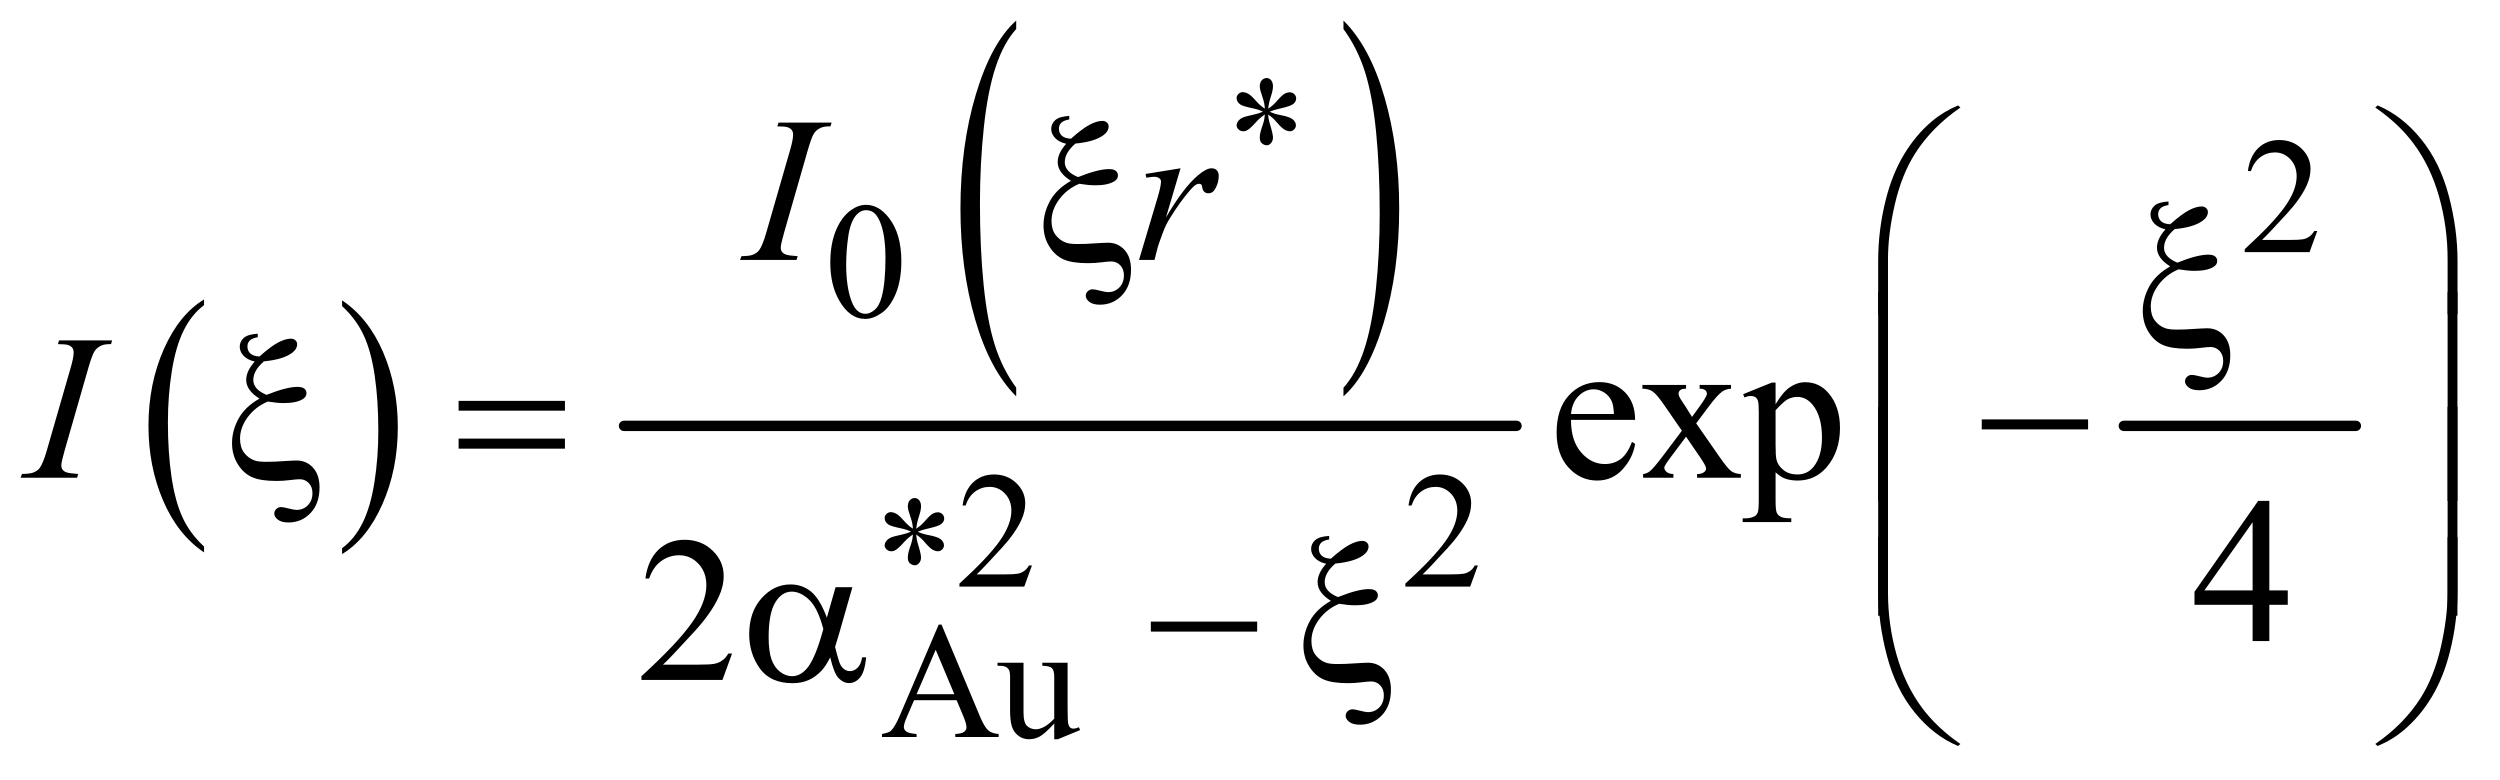 <?xml version="1.0" encoding="UTF-8"?>
<!DOCTYPE svg PUBLIC '-//W3C//DTD SVG 1.0//EN'
          'http://www.w3.org/TR/2001/REC-SVG-20010904/DTD/svg10.dtd'>
<svg stroke-dasharray="none" shape-rendering="auto" xmlns="http://www.w3.org/2000/svg" font-family="'Dialog'" text-rendering="auto" width="189" fill-opacity="1" color-interpolation="auto" color-rendering="auto" preserveAspectRatio="xMidYMid meet" font-size="12px" viewBox="0 0 189 59" fill="black" xmlns:xlink="http://www.w3.org/1999/xlink" stroke="black" image-rendering="auto" stroke-miterlimit="10" stroke-linecap="square" stroke-linejoin="miter" font-style="normal" stroke-width="1" height="59" stroke-dashoffset="0" font-weight="normal" stroke-opacity="1"
><!--Generated by the Batik Graphics2D SVG Generator--><defs id="genericDefs"
  /><g
  ><defs id="defs1"
    ><clipPath clipPathUnits="userSpaceOnUse" id="clipPath1"
      ><path d="M0.847 0.963 L120.53 0.963 L120.53 37.995 L0.847 37.995 L0.847 0.963 Z"
      /></clipPath
      ><clipPath clipPathUnits="userSpaceOnUse" id="clipPath2"
      ><path d="M27.051 30.754 L27.051 1213.886 L3850.793 1213.886 L3850.793 30.754 Z"
      /></clipPath
    ></defs
    ><g transform="scale(1.576,1.576) translate(-0.847,-0.963) matrix(0.031,0,0,0.031,0,0)"
    ><path d="M343.062 876.781 L343.062 885.797 Q302.406 858.516 279.742 805.703 Q257.078 752.891 257.078 690.125 Q257.078 624.828 280.914 571.18 Q304.75 517.531 343.062 494.438 L343.062 503.25 Q323.906 517.531 311.602 542.305 Q299.297 567.078 293.219 605.188 Q287.141 643.297 287.141 684.656 Q287.141 731.484 292.75 769.273 Q298.359 807.062 309.883 831.945 Q321.406 856.828 343.062 876.781 Z" stroke="none" clip-path="url(#clipPath2)"
    /></g
    ><g transform="matrix(0.049,0,0,0.049,-1.334,-1.517)"
    ><path d="M555.016 503.25 L555.016 494.438 Q595.656 521.516 618.32 574.32 Q640.984 627.125 640.984 689.906 Q640.984 755.203 617.156 808.953 Q593.328 862.703 555.016 885.797 L555.016 876.781 Q574.328 862.5 586.633 837.727 Q598.938 812.953 604.93 774.945 Q610.922 736.938 610.922 695.375 Q610.922 648.75 605.398 610.852 Q599.875 572.953 588.266 548.078 Q576.656 523.203 555.016 503.25 Z" stroke="none" clip-path="url(#clipPath2)"
    /></g
    ><g transform="matrix(0.049,0,0,0.049,-1.334,-1.517)"
    ><path d="M1595.062 629.109 L1595.062 642.484 Q1554.406 602.047 1531.742 523.82 Q1509.078 445.594 1509.078 352.594 Q1509.078 255.859 1532.914 176.391 Q1556.75 96.922 1595.062 62.703 L1595.062 75.766 Q1575.906 96.922 1563.602 133.625 Q1551.297 170.328 1545.219 226.781 Q1539.141 283.234 1539.141 344.5 Q1539.141 413.859 1544.75 469.852 Q1550.359 525.844 1561.883 562.703 Q1573.406 599.562 1595.062 629.109 Z" stroke="none" clip-path="url(#clipPath2)"
    /></g
    ><g transform="matrix(0.049,0,0,0.049,-1.334,-1.517)"
    ><path d="M2100.016 75.766 L2100.016 62.703 Q2140.656 102.828 2163.32 181.055 Q2185.984 259.281 2185.984 352.281 Q2185.984 449.016 2162.156 528.641 Q2138.328 608.266 2100.016 642.484 L2100.016 629.109 Q2119.328 607.953 2131.633 571.25 Q2143.938 534.547 2149.93 478.25 Q2155.922 421.953 2155.922 360.375 Q2155.922 291.312 2150.398 235.172 Q2144.875 179.031 2133.266 142.172 Q2121.656 105.312 2100.016 75.766 Z" stroke="none" clip-path="url(#clipPath2)"
    /></g
    ><g stroke-width="16" transform="matrix(0.049,0,0,0.049,-1.334,-1.517)" stroke-linejoin="round" stroke-linecap="round"
    ><line y2="688" fill="none" x1="990" clip-path="url(#clipPath2)" x2="2367" y1="688"
    /></g
    ><g stroke-width="16" transform="matrix(0.049,0,0,0.049,-1.334,-1.517)" stroke-linejoin="round" stroke-linecap="round"
    ><line y2="688" fill="none" x1="3304" clip-path="url(#clipPath2)" x2="3662" y1="688"
    /></g
    ><g transform="matrix(0.049,0,0,0.049,-1.334,-1.517)"
    ><path d="M3602.375 387.375 L3590.5 420 L3490.5 420 L3490.5 415.375 Q3534.625 375.125 3552.625 349.625 Q3570.625 324.125 3570.625 303 Q3570.625 286.875 3560.75 276.5 Q3550.875 266.125 3537.125 266.125 Q3524.625 266.125 3514.688 273.438 Q3504.75 280.75 3500 294.875 L3495.375 294.875 Q3498.5 271.75 3511.438 259.375 Q3524.375 247 3543.75 247 Q3564.375 247 3578.188 260.25 Q3592 273.5 3592 291.5 Q3592 304.375 3586 317.25 Q3576.75 337.5 3556 360.125 Q3524.875 394.125 3517.125 401.125 L3561.375 401.125 Q3574.875 401.125 3580.312 400.125 Q3585.75 399.125 3590.125 396.062 Q3594.5 393 3597.75 387.375 L3602.375 387.375 Z" stroke="none" clip-path="url(#clipPath2)"
    /></g
    ><g transform="matrix(0.049,0,0,0.049,-1.334,-1.517)"
    ><path d="M1308.25 436.25 Q1308.25 407.25 1317 386.312 Q1325.75 365.375 1340.25 355.125 Q1351.5 347 1363.5 347 Q1383 347 1398.5 366.875 Q1417.875 391.5 1417.875 433.625 Q1417.875 463.125 1409.375 483.75 Q1400.875 504.375 1387.688 513.688 Q1374.5 523 1362.25 523 Q1338 523 1321.875 494.375 Q1308.25 470.25 1308.25 436.25 ZM1332.75 439.375 Q1332.75 474.375 1341.375 496.5 Q1348.5 515.125 1362.625 515.125 Q1369.375 515.125 1376.625 509.062 Q1383.875 503 1387.625 488.75 Q1393.375 467.25 1393.375 428.125 Q1393.375 399.125 1387.375 379.75 Q1382.875 365.375 1375.75 359.375 Q1370.625 355.25 1363.375 355.25 Q1354.875 355.25 1348.25 362.875 Q1339.25 373.25 1336 395.5 Q1332.75 417.75 1332.75 439.375 Z" stroke="none" clip-path="url(#clipPath2)"
    /></g
    ><g transform="matrix(0.049,0,0,0.049,-1.334,-1.517)"
    ><path d="M1619.375 903.375 L1607.5 936 L1507.5 936 L1507.5 931.375 Q1551.625 891.125 1569.625 865.625 Q1587.625 840.125 1587.625 819 Q1587.625 802.875 1577.75 792.5 Q1567.875 782.125 1554.125 782.125 Q1541.625 782.125 1531.688 789.438 Q1521.75 796.75 1517 810.875 L1512.375 810.875 Q1515.5 787.75 1528.438 775.375 Q1541.375 763 1560.75 763 Q1581.375 763 1595.188 776.25 Q1609 789.5 1609 807.5 Q1609 820.375 1603 833.25 Q1593.75 853.5 1573 876.125 Q1541.875 910.125 1534.125 917.125 L1578.375 917.125 Q1591.875 917.125 1597.312 916.125 Q1602.75 915.125 1607.125 912.062 Q1611.5 909 1614.75 903.375 L1619.375 903.375 ZM2307.375 903.375 L2295.5 936 L2195.5 936 L2195.5 931.375 Q2239.625 891.125 2257.625 865.625 Q2275.625 840.125 2275.625 819 Q2275.625 802.875 2265.75 792.5 Q2255.875 782.125 2242.125 782.125 Q2229.625 782.125 2219.688 789.438 Q2209.75 796.75 2205 810.875 L2200.375 810.875 Q2203.5 787.75 2216.438 775.375 Q2229.375 763 2248.75 763 Q2269.375 763 2283.188 776.25 Q2297 789.5 2297 807.5 Q2297 820.375 2291 833.25 Q2281.75 853.5 2261 876.125 Q2229.875 910.125 2222.125 917.125 L2266.375 917.125 Q2279.875 917.125 2285.312 916.125 Q2290.75 915.125 2295.125 912.062 Q2299.5 909 2302.75 903.375 L2307.375 903.375 Z" stroke="none" clip-path="url(#clipPath2)"
    /></g
    ><g transform="matrix(0.049,0,0,0.049,-1.334,-1.517)"
    ><path d="M1503.125 1111.25 L1437.5 1111.25 L1426 1138 Q1421.75 1147.875 1421.75 1152.75 Q1421.75 1156.625 1425.438 1159.562 Q1429.125 1162.5 1441.375 1163.375 L1441.375 1168 L1388 1168 L1388 1163.375 Q1398.625 1161.5 1401.75 1158.5 Q1408.125 1152.5 1415.875 1134.125 L1475.5 994.625 L1479.875 994.625 L1538.875 1135.625 Q1546 1152.625 1551.812 1157.688 Q1557.625 1162.75 1568 1163.375 L1568 1168 L1501.125 1168 L1501.125 1163.375 Q1511.25 1162.875 1514.812 1160 Q1518.375 1157.125 1518.375 1153 Q1518.375 1147.5 1513.375 1135.625 L1503.125 1111.25 ZM1499.625 1102 L1470.875 1033.5 L1441.375 1102 L1499.625 1102 ZM1674.375 1053.5 L1674.375 1122.875 Q1674.375 1142.75 1675.312 1147.188 Q1676.25 1151.625 1678.312 1153.375 Q1680.375 1155.125 1683.125 1155.125 Q1687 1155.125 1691.875 1153 L1693.625 1157.375 L1659.375 1171.5 L1653.75 1171.5 L1653.75 1147.25 Q1639 1163.25 1631.25 1167.375 Q1623.5 1171.5 1614.875 1171.5 Q1605.25 1171.5 1598.188 1165.938 Q1591.125 1160.375 1588.375 1151.625 Q1585.625 1142.875 1585.625 1126.875 L1585.625 1075.75 Q1585.625 1067.625 1583.875 1064.5 Q1582.125 1061.375 1578.688 1059.688 Q1575.25 1058 1566.25 1058.125 L1566.25 1053.5 L1606.375 1053.5 L1606.375 1130.125 Q1606.375 1146.125 1611.938 1151.125 Q1617.5 1156.125 1625.375 1156.125 Q1630.75 1156.125 1637.562 1152.75 Q1644.375 1149.375 1653.75 1139.875 L1653.75 1075 Q1653.75 1065.25 1650.188 1061.812 Q1646.625 1058.375 1635.375 1058.125 L1635.375 1053.5 L1674.375 1053.5 Z" stroke="none" clip-path="url(#clipPath2)"
    /></g
    ><g transform="matrix(0.049,0,0,0.049,-1.334,-1.517)"
    ><path d="M2451.062 678.781 Q2450.906 710.656 2466.531 728.781 Q2482.156 746.906 2503.25 746.906 Q2517.312 746.906 2527.703 739.172 Q2538.094 731.438 2545.125 712.688 L2549.969 715.812 Q2546.688 737.219 2530.906 754.797 Q2515.125 772.375 2491.375 772.375 Q2465.594 772.375 2447.234 752.297 Q2428.875 732.219 2428.875 698.312 Q2428.875 661.594 2447.703 641.047 Q2466.531 620.5 2494.969 620.5 Q2519.031 620.5 2534.5 636.359 Q2549.969 652.219 2549.969 678.781 L2451.062 678.781 ZM2451.062 669.719 L2517.312 669.719 Q2516.531 655.969 2514.031 650.344 Q2510.125 641.594 2502.391 636.594 Q2494.656 631.594 2486.219 631.594 Q2473.25 631.594 2463.016 641.672 Q2452.781 651.75 2451.062 669.719 ZM2561.219 624.875 L2628.562 624.875 L2628.562 630.656 Q2622.156 630.656 2619.578 632.844 Q2617 635.031 2617 638.625 Q2617 642.375 2622.469 650.188 Q2624.188 652.688 2627.625 658 L2637.781 674.25 L2649.5 658 Q2660.75 642.531 2660.75 638.469 Q2660.75 635.188 2658.094 632.922 Q2655.438 630.656 2649.5 630.656 L2649.5 624.875 L2697.938 624.875 L2697.938 630.656 Q2690.281 631.125 2684.656 634.875 Q2677 640.188 2663.719 658 L2644.188 684.094 L2679.812 735.344 Q2692.938 754.25 2698.562 758.078 Q2704.188 761.906 2713.094 762.375 L2713.094 768 L2645.594 768 L2645.594 762.375 Q2652.625 762.375 2656.531 759.25 Q2659.5 757.062 2659.5 753.469 Q2659.5 749.875 2649.5 735.344 L2628.562 704.719 L2605.594 735.344 Q2594.969 749.562 2594.969 752.219 Q2594.969 755.969 2598.484 759.016 Q2602 762.062 2609.031 762.375 L2609.031 768 L2562.312 768 L2562.312 762.375 Q2567.938 761.594 2572.156 758.469 Q2578.094 753.938 2592.156 735.344 L2622.156 695.5 L2594.969 656.125 Q2583.406 639.25 2577.078 634.953 Q2570.75 630.656 2561.219 630.656 L2561.219 624.875 ZM2716.688 639.094 L2760.75 621.281 L2766.688 621.281 L2766.688 654.719 Q2777.781 635.812 2788.953 628.234 Q2800.125 620.656 2812.469 620.656 Q2834.031 620.656 2848.406 637.531 Q2866.062 658.156 2866.062 691.281 Q2866.062 728.312 2844.812 752.531 Q2827.312 772.375 2800.75 772.375 Q2789.188 772.375 2780.75 769.094 Q2774.5 766.75 2766.688 759.719 L2766.688 803.312 Q2766.688 818 2768.484 821.984 Q2770.281 825.969 2774.734 828.312 Q2779.188 830.656 2790.906 830.656 L2790.906 836.438 L2715.906 836.438 L2715.906 830.656 L2719.812 830.656 Q2728.406 830.812 2734.5 827.375 Q2737.469 825.656 2739.109 821.828 Q2740.75 818 2740.75 802.375 L2740.75 667.062 Q2740.75 653.156 2739.5 649.406 Q2738.25 645.656 2735.516 643.781 Q2732.781 641.906 2728.094 641.906 Q2724.344 641.906 2718.562 644.094 L2716.688 639.094 ZM2766.688 663.938 L2766.688 717.375 Q2766.688 734.719 2768.094 740.188 Q2770.281 749.25 2778.797 756.125 Q2787.312 763 2800.281 763 Q2815.906 763 2825.594 750.812 Q2838.25 734.875 2838.25 705.969 Q2838.25 673.156 2823.875 655.5 Q2813.875 643.312 2800.125 643.312 Q2792.625 643.312 2785.281 647.062 Q2779.656 649.875 2766.688 663.938 Z" stroke="none" clip-path="url(#clipPath2)"
    /></g
    ><g transform="matrix(0.049,0,0,0.049,-1.334,-1.517)"
    ><path d="M3556.906 941.875 L3556.906 964.062 L3528.469 964.062 L3528.469 1020 L3502.688 1020 L3502.688 964.062 L3413 964.062 L3413 944.062 L3511.281 803.75 L3528.469 803.75 L3528.469 941.875 L3556.906 941.875 ZM3502.688 941.875 L3502.688 836.719 L3428.312 941.875 L3502.688 941.875 Z" stroke="none" clip-path="url(#clipPath2)"
    /></g
    ><g transform="matrix(0.049,0,0,0.049,-1.334,-1.517)"
    ><path d="M1156.719 1039.219 L1141.875 1080 L1016.875 1080 L1016.875 1074.219 Q1072.031 1023.906 1094.531 992.031 Q1117.031 960.156 1117.031 933.75 Q1117.031 913.594 1104.688 900.625 Q1092.344 887.656 1075.156 887.656 Q1059.531 887.656 1047.109 896.797 Q1034.688 905.938 1028.75 923.594 L1022.969 923.594 Q1026.875 894.688 1043.047 879.219 Q1059.219 863.75 1083.438 863.75 Q1109.219 863.75 1126.484 880.312 Q1143.75 896.875 1143.75 919.375 Q1143.75 935.469 1136.25 951.562 Q1124.688 976.875 1098.75 1005.156 Q1059.844 1047.656 1050.156 1056.406 L1105.469 1056.406 Q1122.344 1056.406 1129.141 1055.156 Q1135.938 1053.906 1141.406 1050.078 Q1146.875 1046.25 1150.938 1039.219 L1156.719 1039.219 Z" stroke="none" clip-path="url(#clipPath2)"
    /></g
    ><g transform="matrix(0.049,0,0,0.049,-1.334,-1.517)"
    ><path d="M1257.906 426.219 L1256.188 432 L1169 432 L1171.188 426.219 Q1184.312 425.906 1188.531 424.031 Q1195.406 421.375 1198.688 416.688 Q1203.844 409.344 1209.312 390.438 L1246.188 262.625 Q1250.875 246.688 1250.875 238.562 Q1250.875 234.5 1248.844 231.688 Q1246.812 228.875 1242.672 227.391 Q1238.531 225.906 1226.5 225.906 L1228.375 220.125 L1310.25 220.125 L1308.531 225.906 Q1298.531 225.75 1293.688 228.094 Q1286.656 231.219 1282.984 237 Q1279.312 242.781 1273.531 262.625 L1236.812 390.438 Q1231.812 408.094 1231.812 412.938 Q1231.812 416.844 1233.766 419.578 Q1235.719 422.312 1240.016 423.797 Q1244.312 425.281 1257.906 426.219 ZM1794.719 299.344 L1848.625 290.594 L1826.125 366.531 Q1853.469 319.812 1875.812 301.219 Q1888.469 290.594 1896.438 290.594 Q1901.594 290.594 1904.562 293.641 Q1907.531 296.688 1907.531 302.469 Q1907.531 312.781 1902.219 322.156 Q1898.469 329.188 1891.438 329.188 Q1887.844 329.188 1885.266 326.844 Q1882.688 324.5 1882.062 319.656 Q1881.75 316.688 1880.656 315.75 Q1879.406 314.5 1877.688 314.5 Q1875.031 314.5 1872.688 315.75 Q1868.625 317.938 1860.344 327.938 Q1847.375 343.25 1832.219 367.625 Q1825.656 377.938 1820.969 390.906 Q1814.406 408.719 1813.469 412.312 L1808.469 432 L1784.562 432 L1813.469 334.969 Q1818.469 318.094 1818.469 310.906 Q1818.469 308.094 1816.125 306.219 Q1813 303.719 1807.844 303.719 Q1804.562 303.719 1795.812 305.125 L1794.719 299.344 Z" stroke="none" clip-path="url(#clipPath2)"
    /></g
    ><g transform="matrix(0.049,0,0,0.049,-1.334,-1.517)"
    ><path d="M147.906 762.219 L146.188 768 L59 768 L61.188 762.219 Q74.312 761.906 78.531 760.031 Q85.406 757.375 88.688 752.688 Q93.844 745.344 99.312 726.438 L136.188 598.625 Q140.875 582.688 140.875 574.562 Q140.875 570.5 138.844 567.688 Q136.812 564.875 132.672 563.391 Q128.531 561.906 116.5 561.906 L118.375 556.125 L200.25 556.125 L198.531 561.906 Q188.531 561.75 183.688 564.094 Q176.656 567.219 172.984 573 Q169.312 578.781 163.531 598.625 L126.812 726.438 Q121.812 744.094 121.812 748.938 Q121.812 752.844 123.766 755.578 Q125.719 758.312 130.016 759.797 Q134.312 761.281 147.906 762.219 Z" stroke="none" clip-path="url(#clipPath2)"
    /></g
    ><g transform="matrix(0.049,0,0,0.049,-1.334,-1.517)"
    ><path d="M1978.75 198.625 Q1978.25 190 1975.25 181.5 Q1970.875 169.125 1970.875 164.625 Q1970.875 158.125 1974 154.75 Q1977.125 151.375 1981.625 151.375 Q1985.5 151.375 1988.375 154.75 Q1991.25 158.125 1991.25 164.5 Q1991.25 170 1987.938 180.062 Q1984.625 190.125 1983.875 198.625 Q1990.75 194.25 1996.25 188 Q2004.75 178.125 2008.875 175.75 Q2013 173.375 2017.25 173.375 Q2021.25 173.375 2024.125 176.188 Q2027 179 2027 182.875 Q2027 187.5 2022.875 191.125 Q2018.75 194.75 2002.25 198.375 Q1992.625 200.5 1986.25 203.25 Q1992.75 206.625 2002.125 208.375 Q2017.25 211.125 2021.938 215.25 Q2026.625 219.375 2026.625 224.25 Q2026.625 228 2023.812 230.75 Q2021 233.5 2017.25 233.5 Q2013.5 233.5 2008.938 230.875 Q2004.375 228.25 1996.625 219.125 Q1991.5 213 1983.875 207.625 Q1984.125 214.75 1986.75 223.125 Q1991.25 237.875 1991.25 243.125 Q1991.25 248.25 1988.25 251.688 Q1985.25 255.125 1981.875 255.125 Q1977.25 255.125 1973.5 251.5 Q1970.875 248.875 1970.875 243.125 Q1970.875 237.125 1973.75 228.688 Q1976.625 220.25 1977.375 217.062 Q1978.125 213.875 1978.75 207.625 Q1971.375 212.5 1965.875 218.5 Q1956.75 228.75 1952.125 231.5 Q1948.875 233.5 1945.375 233.5 Q1941.125 233.5 1938.125 230.625 Q1935.125 227.75 1935.125 224.25 Q1935.125 221.125 1937.688 217.688 Q1940.25 214.25 1945.375 212 Q1948.75 210.5 1960.75 208 Q1968.5 206.375 1975.875 203.25 Q1969.125 199.875 1959.75 198 Q1944.375 194.75 1940.75 192.125 Q1935.125 188 1935.125 182.125 Q1935.125 178.75 1937.938 175.938 Q1940.75 173.125 1944.5 173.125 Q1948.625 173.125 1953.25 175.75 Q1957.875 178.375 1964.75 186.312 Q1971.625 194.25 1978.75 198.625 Z" stroke="none" clip-path="url(#clipPath2)"
    /></g
    ><g transform="matrix(0.049,0,0,0.049,-1.334,-1.517)"
    ><path d="M1435.75 846.625 Q1435.25 838 1432.25 829.5 Q1427.875 817.125 1427.875 812.625 Q1427.875 806.125 1431 802.75 Q1434.125 799.375 1438.625 799.375 Q1442.5 799.375 1445.375 802.75 Q1448.25 806.125 1448.25 812.5 Q1448.25 818 1444.938 828.062 Q1441.625 838.125 1440.875 846.625 Q1447.75 842.25 1453.25 836 Q1461.75 826.125 1465.875 823.75 Q1470 821.375 1474.25 821.375 Q1478.25 821.375 1481.125 824.188 Q1484 827 1484 830.875 Q1484 835.5 1479.875 839.125 Q1475.75 842.75 1459.25 846.375 Q1449.625 848.5 1443.25 851.25 Q1449.75 854.625 1459.125 856.375 Q1474.25 859.125 1478.938 863.25 Q1483.625 867.375 1483.625 872.25 Q1483.625 876 1480.812 878.75 Q1478 881.5 1474.25 881.5 Q1470.5 881.5 1465.938 878.875 Q1461.375 876.25 1453.625 867.125 Q1448.5 861 1440.875 855.625 Q1441.125 862.75 1443.75 871.125 Q1448.25 885.875 1448.25 891.125 Q1448.25 896.25 1445.25 899.688 Q1442.25 903.125 1438.875 903.125 Q1434.25 903.125 1430.5 899.5 Q1427.875 896.875 1427.875 891.125 Q1427.875 885.125 1430.75 876.688 Q1433.625 868.25 1434.375 865.062 Q1435.125 861.875 1435.75 855.625 Q1428.375 860.5 1422.875 866.5 Q1413.75 876.75 1409.125 879.5 Q1405.875 881.5 1402.375 881.5 Q1398.125 881.5 1395.125 878.625 Q1392.125 875.75 1392.125 872.25 Q1392.125 869.125 1394.688 865.688 Q1397.25 862.25 1402.375 860 Q1405.75 858.5 1417.75 856 Q1425.5 854.375 1432.875 851.25 Q1426.125 847.875 1416.75 846 Q1401.375 842.75 1397.75 840.125 Q1392.125 836 1392.125 830.125 Q1392.125 826.75 1394.938 823.938 Q1397.75 821.125 1401.5 821.125 Q1405.625 821.125 1410.25 823.75 Q1414.875 826.375 1421.75 834.312 Q1428.625 842.25 1435.75 846.625 Z" stroke="none" clip-path="url(#clipPath2)"
    /></g
    ><g transform="matrix(0.049,0,0,0.049,-1.334,-1.517)"
    ><path d="M1676.906 209.812 L1676.906 215.281 Q1667.844 216.844 1664.406 220.516 Q1660.969 224.188 1660.969 229.5 Q1660.969 236.062 1665.422 240.281 Q1669.875 244.5 1679.562 244.969 Q1697.062 229.344 1708.312 223.406 Q1719.562 217.469 1728.156 217.469 Q1732.219 217.469 1734.953 219.969 Q1737.688 222.469 1737.688 225.906 Q1737.688 233.719 1729.25 239.812 Q1715.656 249.656 1686.438 252.469 Q1670.031 266.531 1670.031 281.219 Q1670.031 295.75 1690.5 304.188 Q1706.125 297.938 1718 294.891 Q1729.875 291.844 1738.156 291.844 Q1745.5 291.844 1748.781 294.578 Q1752.062 297.312 1752.062 301.688 Q1752.062 307.156 1746.594 310.594 Q1736.75 316.844 1717.219 316.844 Q1711.594 316.844 1705.344 316.219 Q1699.094 315.594 1692.375 314.5 Q1673.156 322.625 1661.359 338.641 Q1649.562 354.656 1649.562 371.844 Q1649.562 385.125 1655.891 393.484 Q1662.219 401.844 1671.75 405.281 Q1677.531 407.469 1689.719 407.469 Q1702.219 407.469 1714.562 406.531 Q1731.438 405.438 1736.75 405.438 Q1751.906 405.438 1762.062 416.375 Q1772.219 427.469 1772.219 447 Q1772.219 471.844 1758.391 486.453 Q1744.562 501.062 1724.25 501.062 Q1713.469 501.062 1707.922 496.688 Q1702.375 492.312 1702.375 487.312 Q1702.375 483.25 1705.5 480.281 Q1708.625 477.312 1713 477.312 Q1716.281 477.312 1724.719 479.5 Q1733.156 481.688 1736.75 481.688 Q1747.062 481.688 1754.172 474.5 Q1761.281 467.312 1761.281 455.75 Q1761.281 446.062 1755.578 440.203 Q1749.875 434.344 1741.75 434.344 Q1737.219 434.344 1726.672 435.672 Q1716.125 437 1705.812 437 Q1681.125 437 1667.922 431.062 Q1654.719 425.125 1645.969 410.906 Q1637.219 396.688 1637.219 378.719 Q1637.219 359.344 1647.219 340.984 Q1657.219 322.625 1679.562 309.969 Q1659.094 297.312 1659.094 281.062 Q1659.094 267.469 1672.219 252.781 Q1660.812 250.125 1654.953 243.719 Q1649.094 237.312 1649.094 229.969 Q1649.094 222 1655.266 216.375 Q1661.438 210.75 1676.906 209.812 Z" stroke="none" clip-path="url(#clipPath2)"
    /></g
    ><g transform="matrix(0.049,0,0,0.049,-1.334,-1.517)"
    ><path d="M2924.969 515.938 L2924.969 433.75 Q2924.969 385.625 2936.688 339.219 Q2946.688 299.375 2964.891 269.219 Q2983.094 239.062 3007.469 218.438 Q3025.281 203.281 3048.25 193.594 L3051.844 196.875 Q3007.781 227.188 2981.844 267.969 Q2961.219 300.625 2950.672 346.25 Q2940.125 391.875 2940.125 430.625 L2940.125 515.938 L2924.969 515.938 ZM3818.844 515.938 L3803.531 515.938 L3803.531 430.625 Q3803.531 381.25 3790.406 334.531 Q3777.281 287.812 3751.031 252.5 Q3728.375 221.875 3691.969 196.875 L3695.562 193.594 Q3733.219 209.375 3762.516 245.469 Q3791.812 281.562 3805.328 332.891 Q3818.844 384.219 3818.844 433.75 L3818.844 515.938 Z" stroke="none" clip-path="url(#clipPath2)"
    /></g
    ><g transform="matrix(0.049,0,0,0.049,-1.334,-1.517)"
    ><path d="M3372.906 341.812 L3372.906 347.281 Q3363.844 348.844 3360.406 352.516 Q3356.969 356.188 3356.969 361.5 Q3356.969 368.062 3361.422 372.281 Q3365.875 376.5 3375.562 376.969 Q3393.062 361.344 3404.312 355.406 Q3415.562 349.469 3424.156 349.469 Q3428.219 349.469 3430.953 351.969 Q3433.688 354.469 3433.688 357.906 Q3433.688 365.719 3425.25 371.812 Q3411.656 381.656 3382.438 384.469 Q3366.031 398.531 3366.031 413.219 Q3366.031 427.75 3386.5 436.188 Q3402.125 429.938 3414 426.891 Q3425.875 423.844 3434.156 423.844 Q3441.5 423.844 3444.781 426.578 Q3448.062 429.312 3448.062 433.688 Q3448.062 439.156 3442.594 442.594 Q3432.75 448.844 3413.219 448.844 Q3407.594 448.844 3401.344 448.219 Q3395.094 447.594 3388.375 446.5 Q3369.156 454.625 3357.359 470.641 Q3345.562 486.656 3345.562 503.844 Q3345.562 517.125 3351.891 525.484 Q3358.219 533.844 3367.75 537.281 Q3373.531 539.469 3385.719 539.469 Q3398.219 539.469 3410.562 538.531 Q3427.438 537.438 3432.75 537.438 Q3447.906 537.438 3458.062 548.375 Q3468.219 559.469 3468.219 579 Q3468.219 603.844 3454.391 618.453 Q3440.562 633.062 3420.25 633.062 Q3409.469 633.062 3403.922 628.688 Q3398.375 624.312 3398.375 619.312 Q3398.375 615.25 3401.5 612.281 Q3404.625 609.312 3409 609.312 Q3412.281 609.312 3420.719 611.5 Q3429.156 613.688 3432.75 613.688 Q3443.062 613.688 3450.172 606.5 Q3457.281 599.312 3457.281 587.75 Q3457.281 578.062 3451.578 572.203 Q3445.875 566.344 3437.75 566.344 Q3433.219 566.344 3422.672 567.672 Q3412.125 569 3401.812 569 Q3377.125 569 3363.922 563.062 Q3350.719 557.125 3341.969 542.906 Q3333.219 528.688 3333.219 510.719 Q3333.219 491.344 3343.219 472.984 Q3353.219 454.625 3375.562 441.969 Q3355.094 429.312 3355.094 413.062 Q3355.094 399.469 3368.219 384.781 Q3356.812 382.125 3350.953 375.719 Q3345.094 369.312 3345.094 361.969 Q3345.094 354 3351.266 348.375 Q3357.438 342.75 3372.906 341.812 Z" stroke="none" clip-path="url(#clipPath2)"
    /></g
    ><g transform="matrix(0.049,0,0,0.049,-1.334,-1.517)"
    ><path d="M424.906 545.812 L424.906 551.281 Q415.844 552.844 412.406 556.516 Q408.969 560.188 408.969 565.5 Q408.969 572.062 413.422 576.281 Q417.875 580.5 427.562 580.969 Q445.062 565.344 456.312 559.406 Q467.562 553.469 476.156 553.469 Q480.219 553.469 482.953 555.969 Q485.688 558.469 485.688 561.906 Q485.688 569.719 477.25 575.812 Q463.656 585.656 434.438 588.469 Q418.031 602.531 418.031 617.219 Q418.031 631.75 438.5 640.188 Q454.125 633.938 466 630.891 Q477.875 627.844 486.156 627.844 Q493.5 627.844 496.781 630.578 Q500.062 633.312 500.062 637.688 Q500.062 643.156 494.594 646.594 Q484.75 652.844 465.219 652.844 Q459.594 652.844 453.344 652.219 Q447.094 651.594 440.375 650.5 Q421.156 658.625 409.359 674.641 Q397.562 690.656 397.562 707.844 Q397.562 721.125 403.891 729.484 Q410.219 737.844 419.75 741.281 Q425.531 743.469 437.719 743.469 Q450.219 743.469 462.562 742.531 Q479.438 741.438 484.75 741.438 Q499.906 741.438 510.062 752.375 Q520.219 763.469 520.219 783 Q520.219 807.844 506.391 822.453 Q492.562 837.062 472.25 837.062 Q461.469 837.062 455.922 832.688 Q450.375 828.312 450.375 823.312 Q450.375 819.25 453.5 816.281 Q456.625 813.312 461 813.312 Q464.281 813.312 472.719 815.5 Q481.156 817.688 484.75 817.688 Q495.062 817.688 502.172 810.5 Q509.281 803.312 509.281 791.75 Q509.281 782.062 503.578 776.203 Q497.875 770.344 489.75 770.344 Q485.219 770.344 474.672 771.672 Q464.125 773 453.812 773 Q429.125 773 415.922 767.062 Q402.719 761.125 393.969 746.906 Q385.219 732.688 385.219 714.719 Q385.219 695.344 395.219 676.984 Q405.219 658.625 427.562 645.969 Q407.094 633.312 407.094 617.062 Q407.094 603.469 420.219 588.781 Q408.812 586.125 402.953 579.719 Q397.094 573.312 397.094 565.969 Q397.094 558 403.266 552.375 Q409.438 546.75 424.906 545.812 ZM734.781 649.406 L898.844 649.406 L898.844 664.562 L734.781 664.562 L734.781 649.406 ZM734.781 707.688 L898.844 707.688 L898.844 723.156 L734.781 723.156 L734.781 707.688 ZM3084.781 678 L3248.844 678 L3248.844 693.469 L3084.781 693.469 L3084.781 678 Z" stroke="none" clip-path="url(#clipPath2)"
    /></g
    ><g transform="matrix(0.049,0,0,0.049,-1.334,-1.517)"
    ><path d="M2940.125 803.938 L2924.969 803.938 L2924.969 481.594 L2940.125 481.594 L2940.125 803.938 ZM3818.688 803.938 L3803.531 803.938 L3803.531 481.594 L3818.688 481.594 L3818.688 803.938 Z" stroke="none" clip-path="url(#clipPath2)"
    /></g
    ><g transform="matrix(0.049,0,0,0.049,-1.334,-1.517)"
    ><path d="M2940.125 980.938 L2924.969 980.938 L2924.969 658.594 L2940.125 658.594 L2940.125 980.938 ZM3818.688 980.938 L3803.531 980.938 L3803.531 658.594 L3818.688 658.594 L3818.688 980.938 Z" stroke="none" clip-path="url(#clipPath2)"
    /></g
    ><g transform="matrix(0.049,0,0,0.049,-1.334,-1.517)"
    ><path d="M1316.406 936.875 L1342.344 936.875 L1322.031 1007.969 Q1320 1014.688 1315.625 1029.062 Q1321.562 1053.125 1324.531 1057.812 Q1330.156 1066.406 1338.75 1066.406 Q1345 1066.406 1350.312 1061.25 Q1355.625 1056.094 1357.344 1045.156 L1363.594 1045.156 Q1361.406 1067.656 1354.141 1076.25 Q1346.875 1084.844 1337.344 1084.844 Q1328.438 1084.844 1321.172 1077.344 Q1313.906 1069.844 1308.125 1045.156 Q1301.25 1058.75 1294.688 1065.781 Q1285.469 1075.469 1274.688 1080.234 Q1263.906 1085 1250.156 1085 Q1215.625 1085 1199.375 1062.031 Q1183.125 1039.062 1183.125 1009.688 Q1183.125 975.312 1202.188 953.984 Q1221.25 932.656 1246.875 932.656 Q1264.688 932.656 1278.281 943.516 Q1291.875 954.375 1302.969 983.906 L1316.406 936.875 ZM1297.5 1001.406 Q1289.062 969.219 1275.781 956.484 Q1262.5 943.75 1248.75 943.75 Q1233.438 943.75 1223.281 960.547 Q1213.125 977.344 1213.125 1014.062 Q1213.125 1035.781 1217.5 1048.203 Q1221.875 1060.625 1230.703 1067.422 Q1239.531 1074.219 1249.375 1074.219 Q1261.406 1074.219 1271.406 1063.125 Q1285 1048.125 1297.5 1001.406 ZM1802.781 990 L1966.844 990 L1966.844 1005.469 L1802.781 1005.469 L1802.781 990 ZM2077.906 857.812 L2077.906 863.281 Q2068.844 864.844 2065.406 868.516 Q2061.969 872.188 2061.969 877.5 Q2061.969 884.062 2066.422 888.281 Q2070.875 892.5 2080.562 892.969 Q2098.062 877.344 2109.312 871.406 Q2120.562 865.469 2129.156 865.469 Q2133.219 865.469 2135.953 867.969 Q2138.688 870.469 2138.688 873.906 Q2138.688 881.719 2130.25 887.812 Q2116.656 897.656 2087.438 900.469 Q2071.031 914.531 2071.031 929.219 Q2071.031 943.75 2091.5 952.188 Q2107.125 945.938 2119 942.891 Q2130.875 939.844 2139.156 939.844 Q2146.5 939.844 2149.781 942.578 Q2153.062 945.312 2153.062 949.688 Q2153.062 955.156 2147.594 958.594 Q2137.75 964.844 2118.219 964.844 Q2112.594 964.844 2106.344 964.219 Q2100.094 963.594 2093.375 962.5 Q2074.156 970.625 2062.359 986.641 Q2050.562 1002.656 2050.562 1019.844 Q2050.562 1033.125 2056.891 1041.484 Q2063.219 1049.844 2072.75 1053.281 Q2078.531 1055.469 2090.719 1055.469 Q2103.219 1055.469 2115.562 1054.531 Q2132.438 1053.438 2137.75 1053.438 Q2152.906 1053.438 2163.062 1064.375 Q2173.219 1075.469 2173.219 1095 Q2173.219 1119.844 2159.391 1134.453 Q2145.562 1149.062 2125.25 1149.062 Q2114.469 1149.062 2108.922 1144.688 Q2103.375 1140.312 2103.375 1135.312 Q2103.375 1131.25 2106.5 1128.281 Q2109.625 1125.312 2114 1125.312 Q2117.281 1125.312 2125.719 1127.5 Q2134.156 1129.688 2137.75 1129.688 Q2148.062 1129.688 2155.172 1122.5 Q2162.281 1115.312 2162.281 1103.75 Q2162.281 1094.062 2156.578 1088.203 Q2150.875 1082.344 2142.75 1082.344 Q2138.219 1082.344 2127.672 1083.672 Q2117.125 1085 2106.812 1085 Q2082.125 1085 2068.922 1079.062 Q2055.719 1073.125 2046.969 1058.906 Q2038.219 1044.688 2038.219 1026.719 Q2038.219 1007.344 2048.219 988.984 Q2058.219 970.625 2080.562 957.969 Q2060.094 945.312 2060.094 929.062 Q2060.094 915.469 2073.219 900.781 Q2061.812 898.125 2055.953 891.719 Q2050.094 885.312 2050.094 877.969 Q2050.094 870 2056.266 864.375 Q2062.438 858.75 2077.906 857.812 Z" stroke="none" clip-path="url(#clipPath2)"
    /></g
    ><g transform="matrix(0.049,0,0,0.049,-1.334,-1.517)"
    ><path d="M2924.969 859.594 L2940.125 859.594 L2940.125 945.062 Q2940.125 994.438 2953.328 1041.156 Q2966.531 1087.875 2992.781 1123.188 Q3015.438 1153.656 3051.844 1178.812 L3048.25 1181.938 Q3010.594 1166.156 2981.297 1130.141 Q2952 1094.125 2938.484 1042.719 Q2924.969 991.312 2924.969 941.938 L2924.969 859.594 ZM3818.844 859.594 L3818.844 941.938 Q3818.844 990.062 3807.125 1036.312 Q3797.125 1076.312 3778.922 1106.469 Q3760.719 1136.625 3736.188 1157.25 Q3718.531 1172.406 3695.562 1181.938 L3691.969 1178.812 Q3736.031 1148.5 3761.969 1107.719 Q3782.594 1075.062 3793.062 1029.438 Q3803.531 983.812 3803.531 945.062 L3803.531 859.594 L3818.844 859.594 Z" stroke="none" clip-path="url(#clipPath2)"
    /></g
  ></g
></svg
>
